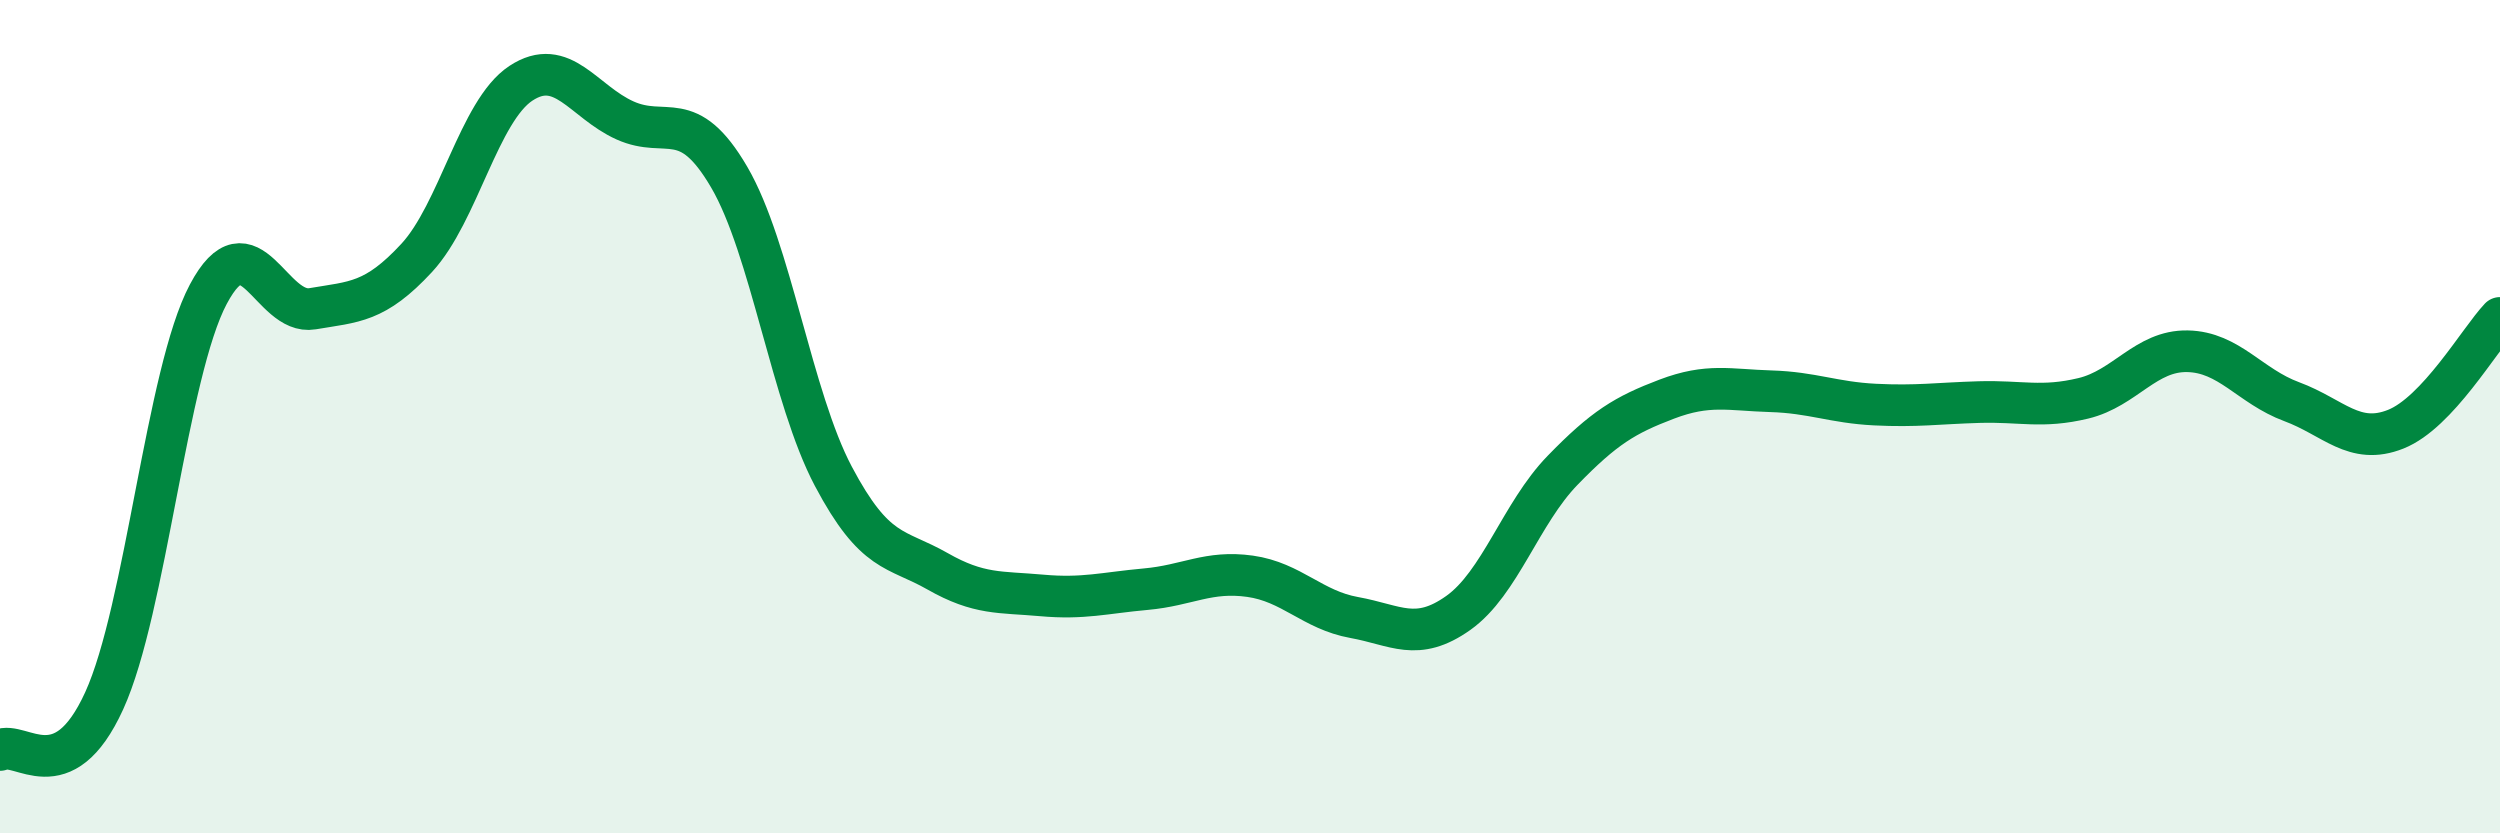 
    <svg width="60" height="20" viewBox="0 0 60 20" xmlns="http://www.w3.org/2000/svg">
      <path
        d="M 0,18 C 0.5,17.76 1.5,19.01 2.5,16.82 C 3.5,14.63 4,8.94 5,7.06 C 6,5.18 6.5,7.58 7.5,7.41 C 8.5,7.24 9,7.27 10,6.19 C 11,5.11 11.5,2.66 12.5,2 C 13.5,1.34 14,2.44 15,2.89 C 16,3.34 16.5,2.54 17.5,4.25 C 18.5,5.96 19,9.54 20,11.43 C 21,13.32 21.5,13.14 22.5,13.71 C 23.5,14.28 24,14.2 25,14.29 C 26,14.38 26.5,14.23 27.5,14.14 C 28.5,14.05 29,13.69 30,13.83 C 31,13.97 31.5,14.64 32.5,14.82 C 33.5,15 34,15.42 35,14.71 C 36,14 36.5,12.32 37.5,11.29 C 38.5,10.26 39,9.96 40,9.58 C 41,9.2 41.5,9.36 42.5,9.39 C 43.5,9.42 44,9.66 45,9.71 C 46,9.76 46.5,9.68 47.5,9.65 C 48.5,9.62 49,9.8 50,9.56 C 51,9.32 51.5,8.41 52.5,8.43 C 53.5,8.45 54,9.27 55,9.64 C 56,10.01 56.5,10.7 57.5,10.3 C 58.5,9.9 59.5,8.16 60,7.63L60 20L0 20Z"
        fill="#008740"
        opacity="0.1"
        stroke-linecap="round"
        stroke-linejoin="round"
      />
      <path
        d="M 0,18 C 0.5,17.76 1.5,19.01 2.5,16.82 C 3.5,14.63 4,8.94 5,7.06 C 6,5.18 6.5,7.58 7.5,7.41 C 8.5,7.24 9,7.27 10,6.19 C 11,5.11 11.5,2.66 12.5,2 C 13.5,1.34 14,2.44 15,2.89 C 16,3.34 16.5,2.54 17.5,4.25 C 18.5,5.96 19,9.54 20,11.43 C 21,13.32 21.5,13.14 22.5,13.71 C 23.5,14.28 24,14.2 25,14.29 C 26,14.38 26.5,14.23 27.5,14.14 C 28.5,14.05 29,13.69 30,13.83 C 31,13.97 31.5,14.64 32.5,14.82 C 33.5,15 34,15.42 35,14.71 C 36,14 36.5,12.32 37.5,11.29 C 38.5,10.26 39,9.96 40,9.58 C 41,9.2 41.5,9.36 42.5,9.39 C 43.5,9.42 44,9.66 45,9.71 C 46,9.76 46.5,9.68 47.5,9.65 C 48.5,9.62 49,9.8 50,9.56 C 51,9.32 51.5,8.41 52.5,8.43 C 53.5,8.45 54,9.27 55,9.64 C 56,10.01 56.5,10.7 57.5,10.3 C 58.5,9.9 59.5,8.16 60,7.63"
        stroke="#008740"
        stroke-width="1"
        fill="none"
        stroke-linecap="round"
        stroke-linejoin="round"
      />
    </svg>
  